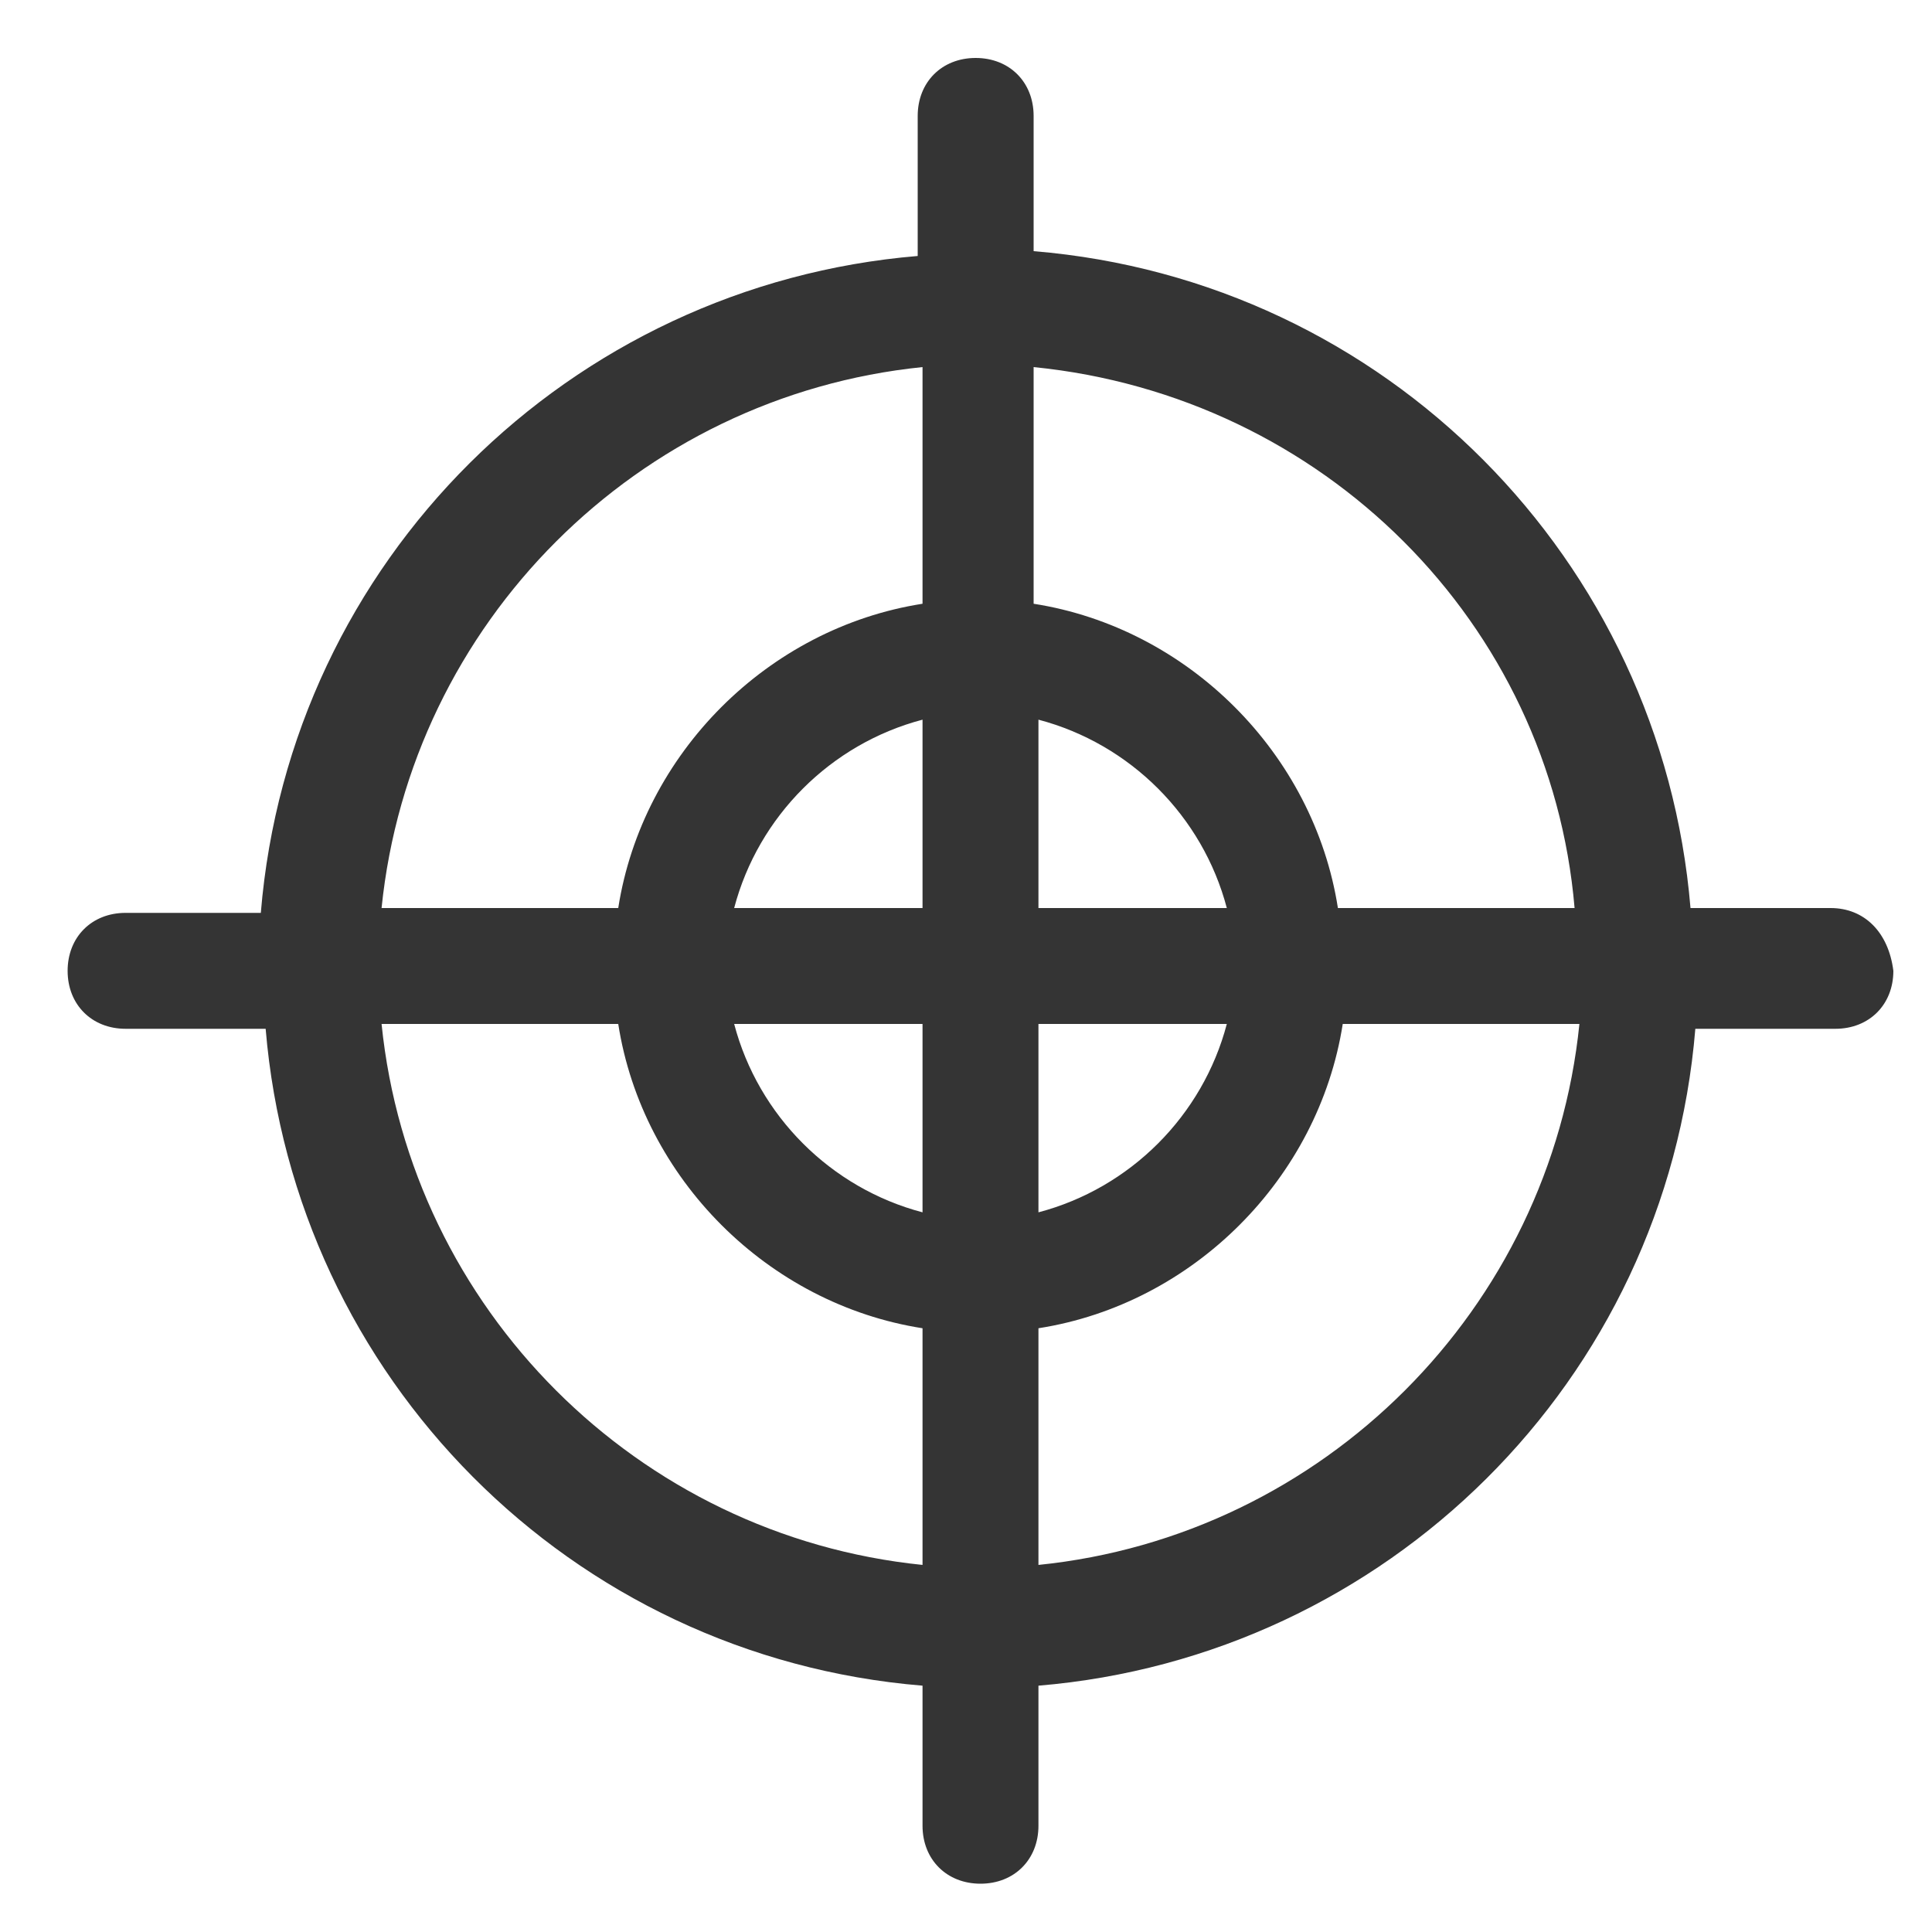 <?xml version="1.0" encoding="utf-8"?>
<!-- Generator: Adobe Illustrator 22.1.0, SVG Export Plug-In . SVG Version: 6.00 Build 0)  -->
<svg version="1.1" id="图层_1" xmlns="http://www.w3.org/2000/svg" xmlns:xlink="http://www.w3.org/1999/xlink" x="0px" y="0px"
	 viewBox="0 0 40 40" style="enable-background:new 0 0 40 40;" xml:space="preserve">
<style type="text/css">
	.st0{fill:#343434;}
</style>
<path class="st0" d="M37.9,18.8H35c-0.6-7.2-6.3-13-13.6-13.6V2.4c0-0.7-0.5-1.2-1.2-1.2c-0.7,0-1.2,0.5-1.2,1.2v2.9
	c-7.2,0.6-13,6.3-13.6,13.6H2.6c-0.7,0-1.2,0.5-1.2,1.2c0,0.7,0.5,1.2,1.2,1.2h2.9c0.6,7.2,6.3,13,13.6,13.6v2.9
	c0,0.7,0.5,1.2,1.2,1.2c0.7,0,1.2-0.5,1.2-1.2v-2.9c7.2-0.6,13-6.3,13.6-13.6h2.9c0.7,0,1.2-0.5,1.2-1.2
	C39.1,19.3,38.6,18.8,37.9,18.8z M32.6,18.8h-4.9c-0.5-3.2-3.1-5.8-6.3-6.3V7.6C27.4,8.2,32.1,12.9,32.6,18.8z M19.1,18.8h-3.9
	c0.5-1.9,2-3.4,3.9-3.9C19.1,14.9,19.1,18.8,19.1,18.8z M19.1,21.2v3.9c-1.9-0.5-3.4-2-3.9-3.9C15.2,21.2,19.1,21.2,19.1,21.2z
	 M21.5,21.2h3.9c-0.5,1.9-2,3.4-3.9,3.9V21.2z M21.5,18.8v-3.9c1.9,0.5,3.4,2,3.9,3.9H21.5z M19.1,7.6v4.9c-3.2,0.5-5.8,3.1-6.3,6.3
	H7.9C8.5,12.9,13.2,8.2,19.1,7.6z M7.9,21.2h4.9c0.5,3.2,3.1,5.8,6.3,6.3v4.9C13.2,31.8,8.5,27.1,7.9,21.2z M21.5,32.4v-4.9
	c3.2-0.5,5.8-3.1,6.3-6.3h4.9C32.1,27.1,27.4,31.8,21.5,32.4z"/>
</svg>
